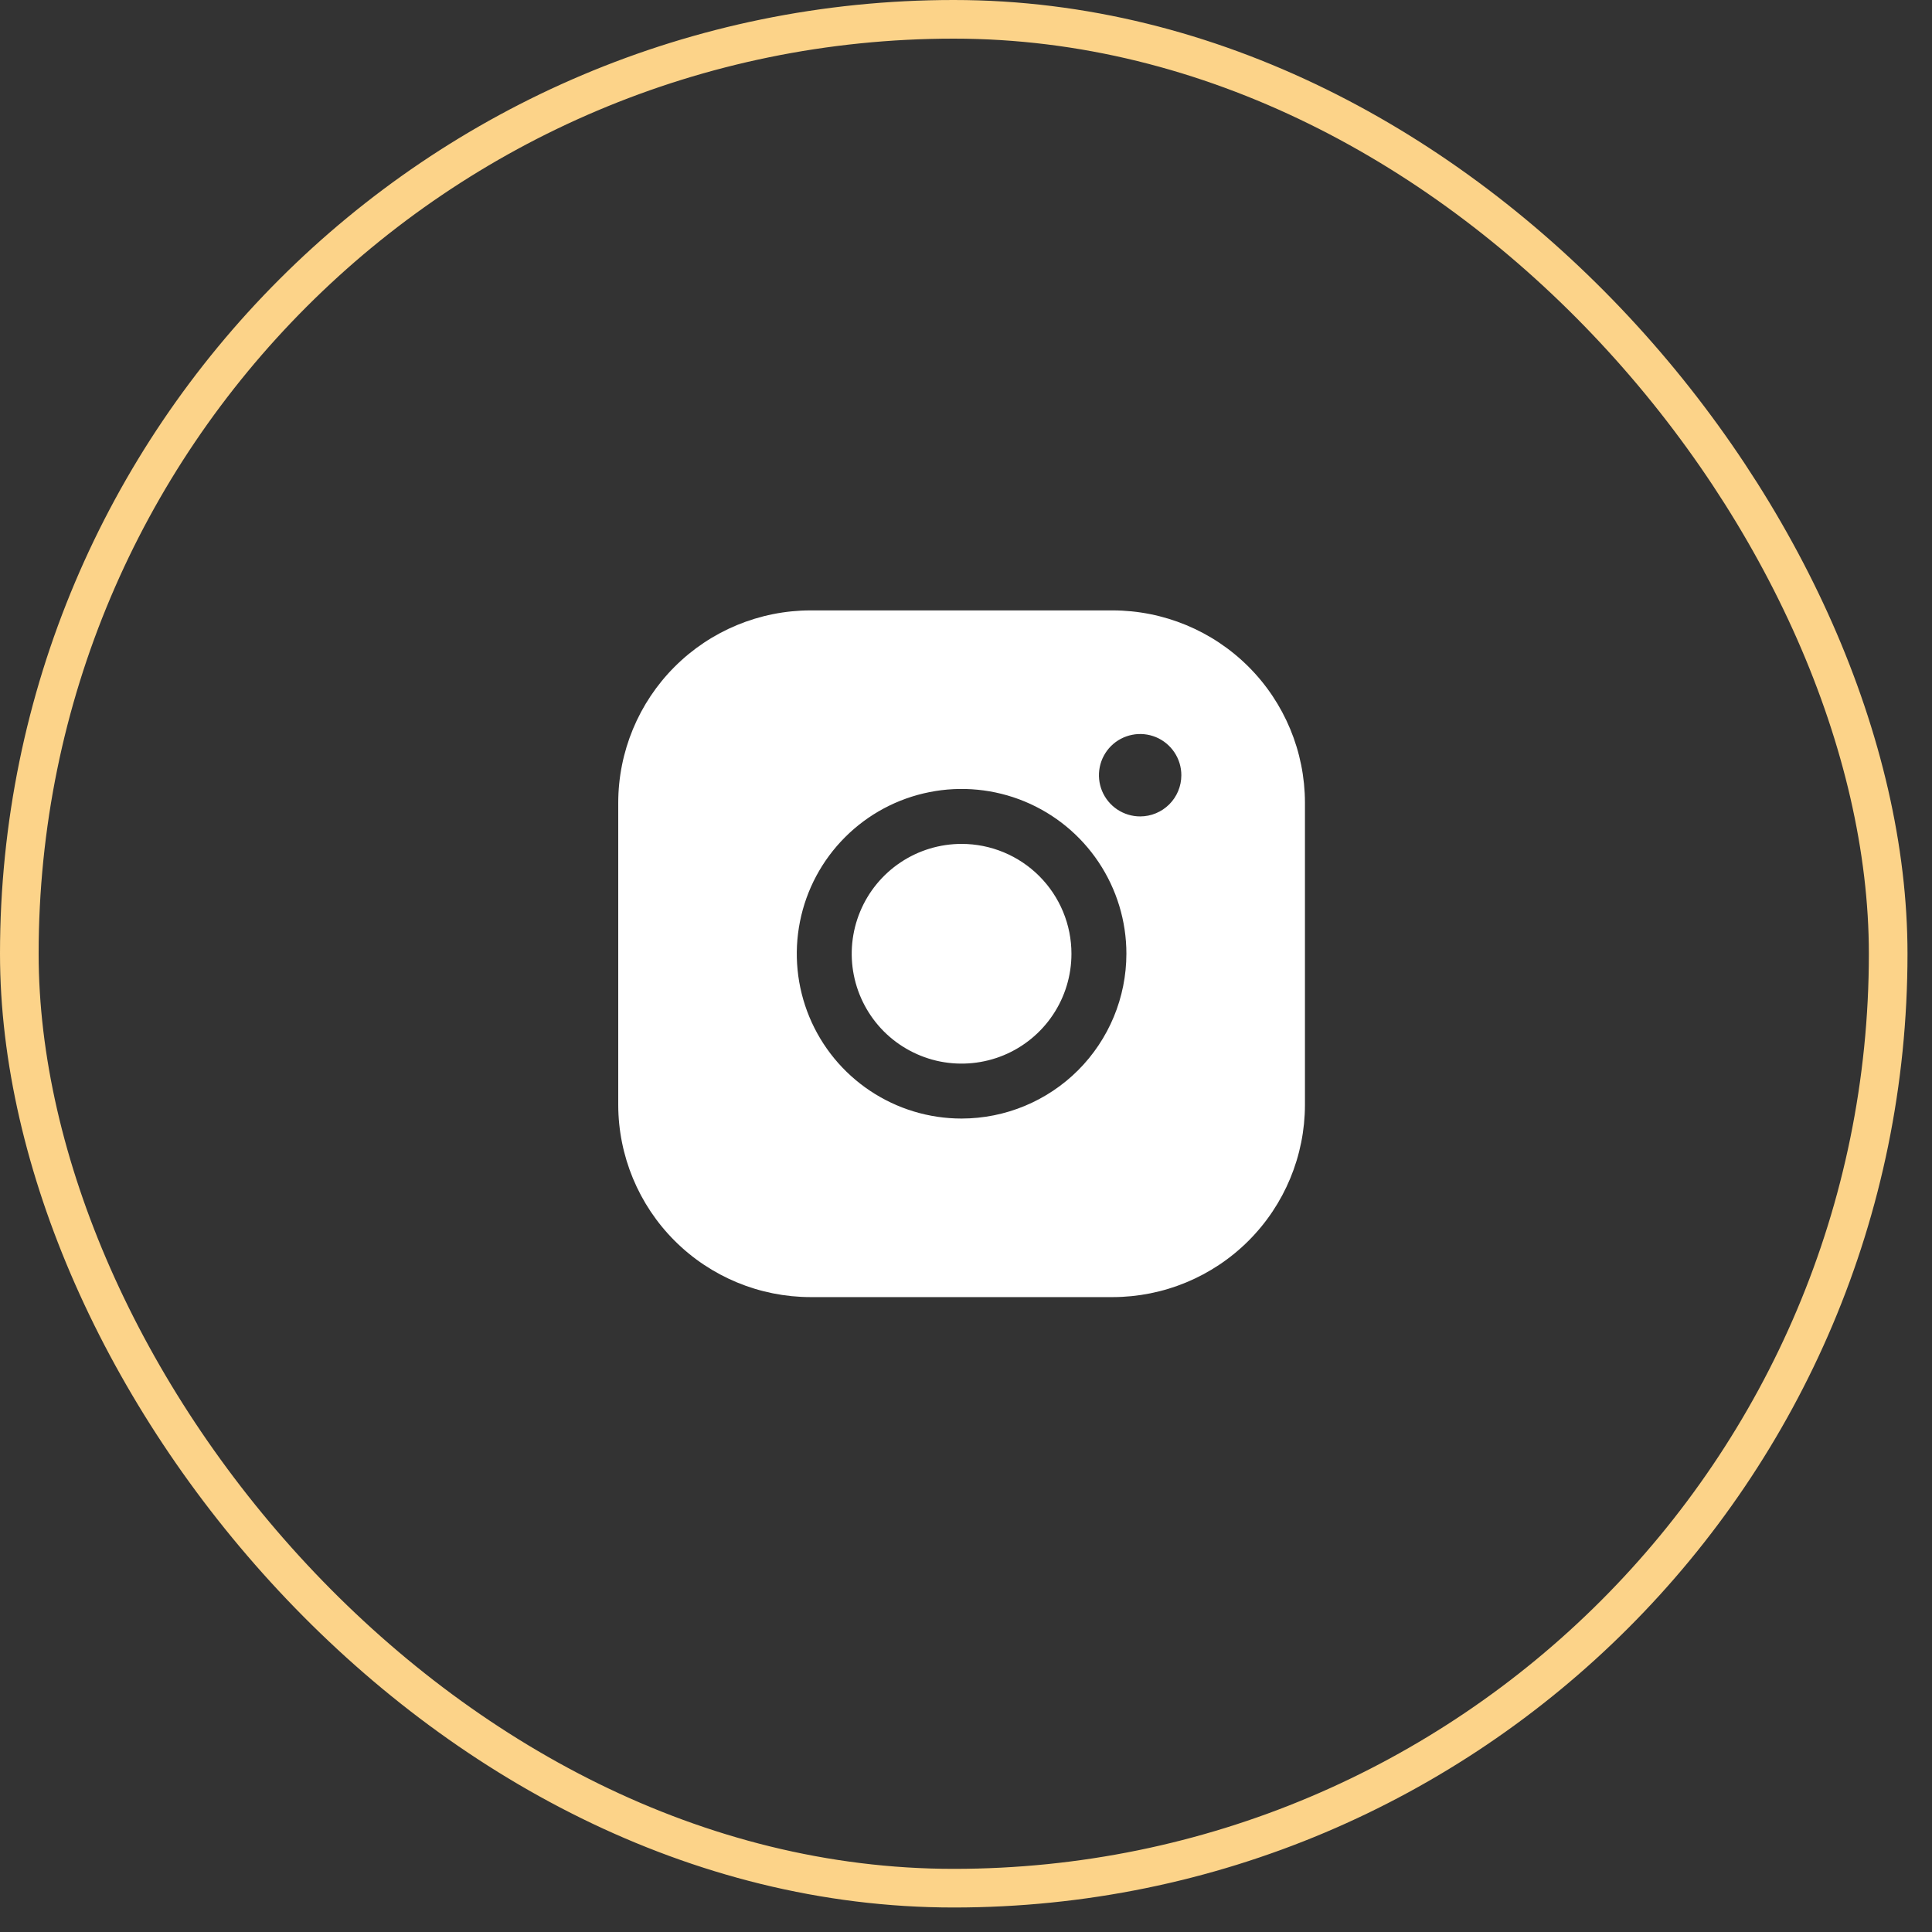 <?xml version="1.0" encoding="UTF-8"?> <svg xmlns="http://www.w3.org/2000/svg" width="50" height="50" viewBox="0 0 50 50" fill="none"><rect x="0" y="0" width="50" height="50" fill="#333333" stroke="none"/> <rect x="0.5" y="0.5" width="48.366" height="48.366" rx="24.183" stroke="#FCD389"></rect> <path d="M27.729 24.683C27.729 25.245 27.563 25.795 27.25 26.263C26.938 26.73 26.494 27.095 25.974 27.31C25.454 27.525 24.883 27.581 24.331 27.472C23.78 27.362 23.273 27.091 22.875 26.694C22.478 26.296 22.207 25.789 22.097 25.238C21.987 24.686 22.044 24.114 22.259 23.595C22.474 23.075 22.839 22.631 23.306 22.319C23.774 22.006 24.324 21.84 24.886 21.84C25.64 21.84 26.363 22.14 26.896 22.673C27.429 23.206 27.729 23.929 27.729 24.683ZM33.772 20.773V28.593C33.77 29.912 33.246 31.177 32.313 32.11C31.38 33.043 30.115 33.567 28.796 33.569H20.976C19.657 33.567 18.392 33.043 17.459 32.11C16.526 31.177 16.002 29.912 16 28.593V20.773C16.002 19.454 16.526 18.189 17.459 17.256C18.392 16.323 19.657 15.799 20.976 15.797H28.796C30.115 15.799 31.38 16.323 32.313 17.256C33.246 18.189 33.77 19.454 33.772 20.773ZM29.151 24.683C29.151 23.839 28.901 23.015 28.432 22.313C27.964 21.612 27.298 21.065 26.518 20.742C25.739 20.42 24.881 20.335 24.054 20.5C23.227 20.664 22.466 21.07 21.87 21.667C21.273 22.264 20.867 23.023 20.703 23.851C20.538 24.678 20.623 25.536 20.945 26.315C21.268 27.095 21.815 27.761 22.516 28.229C23.218 28.698 24.042 28.948 24.886 28.948C26.017 28.947 27.101 28.497 27.901 27.698C28.7 26.898 29.15 25.814 29.151 24.683ZM30.573 20.062C30.573 19.851 30.51 19.645 30.393 19.47C30.276 19.295 30.11 19.158 29.915 19.077C29.72 18.997 29.505 18.975 29.299 19.017C29.092 19.058 28.902 19.159 28.753 19.308C28.604 19.457 28.502 19.648 28.461 19.854C28.42 20.061 28.441 20.276 28.521 20.47C28.602 20.665 28.739 20.832 28.914 20.949C29.09 21.066 29.296 21.129 29.507 21.129C29.789 21.129 30.061 21.016 30.261 20.816C30.461 20.616 30.573 20.345 30.573 20.062Z" fill="white"></path> </svg> 